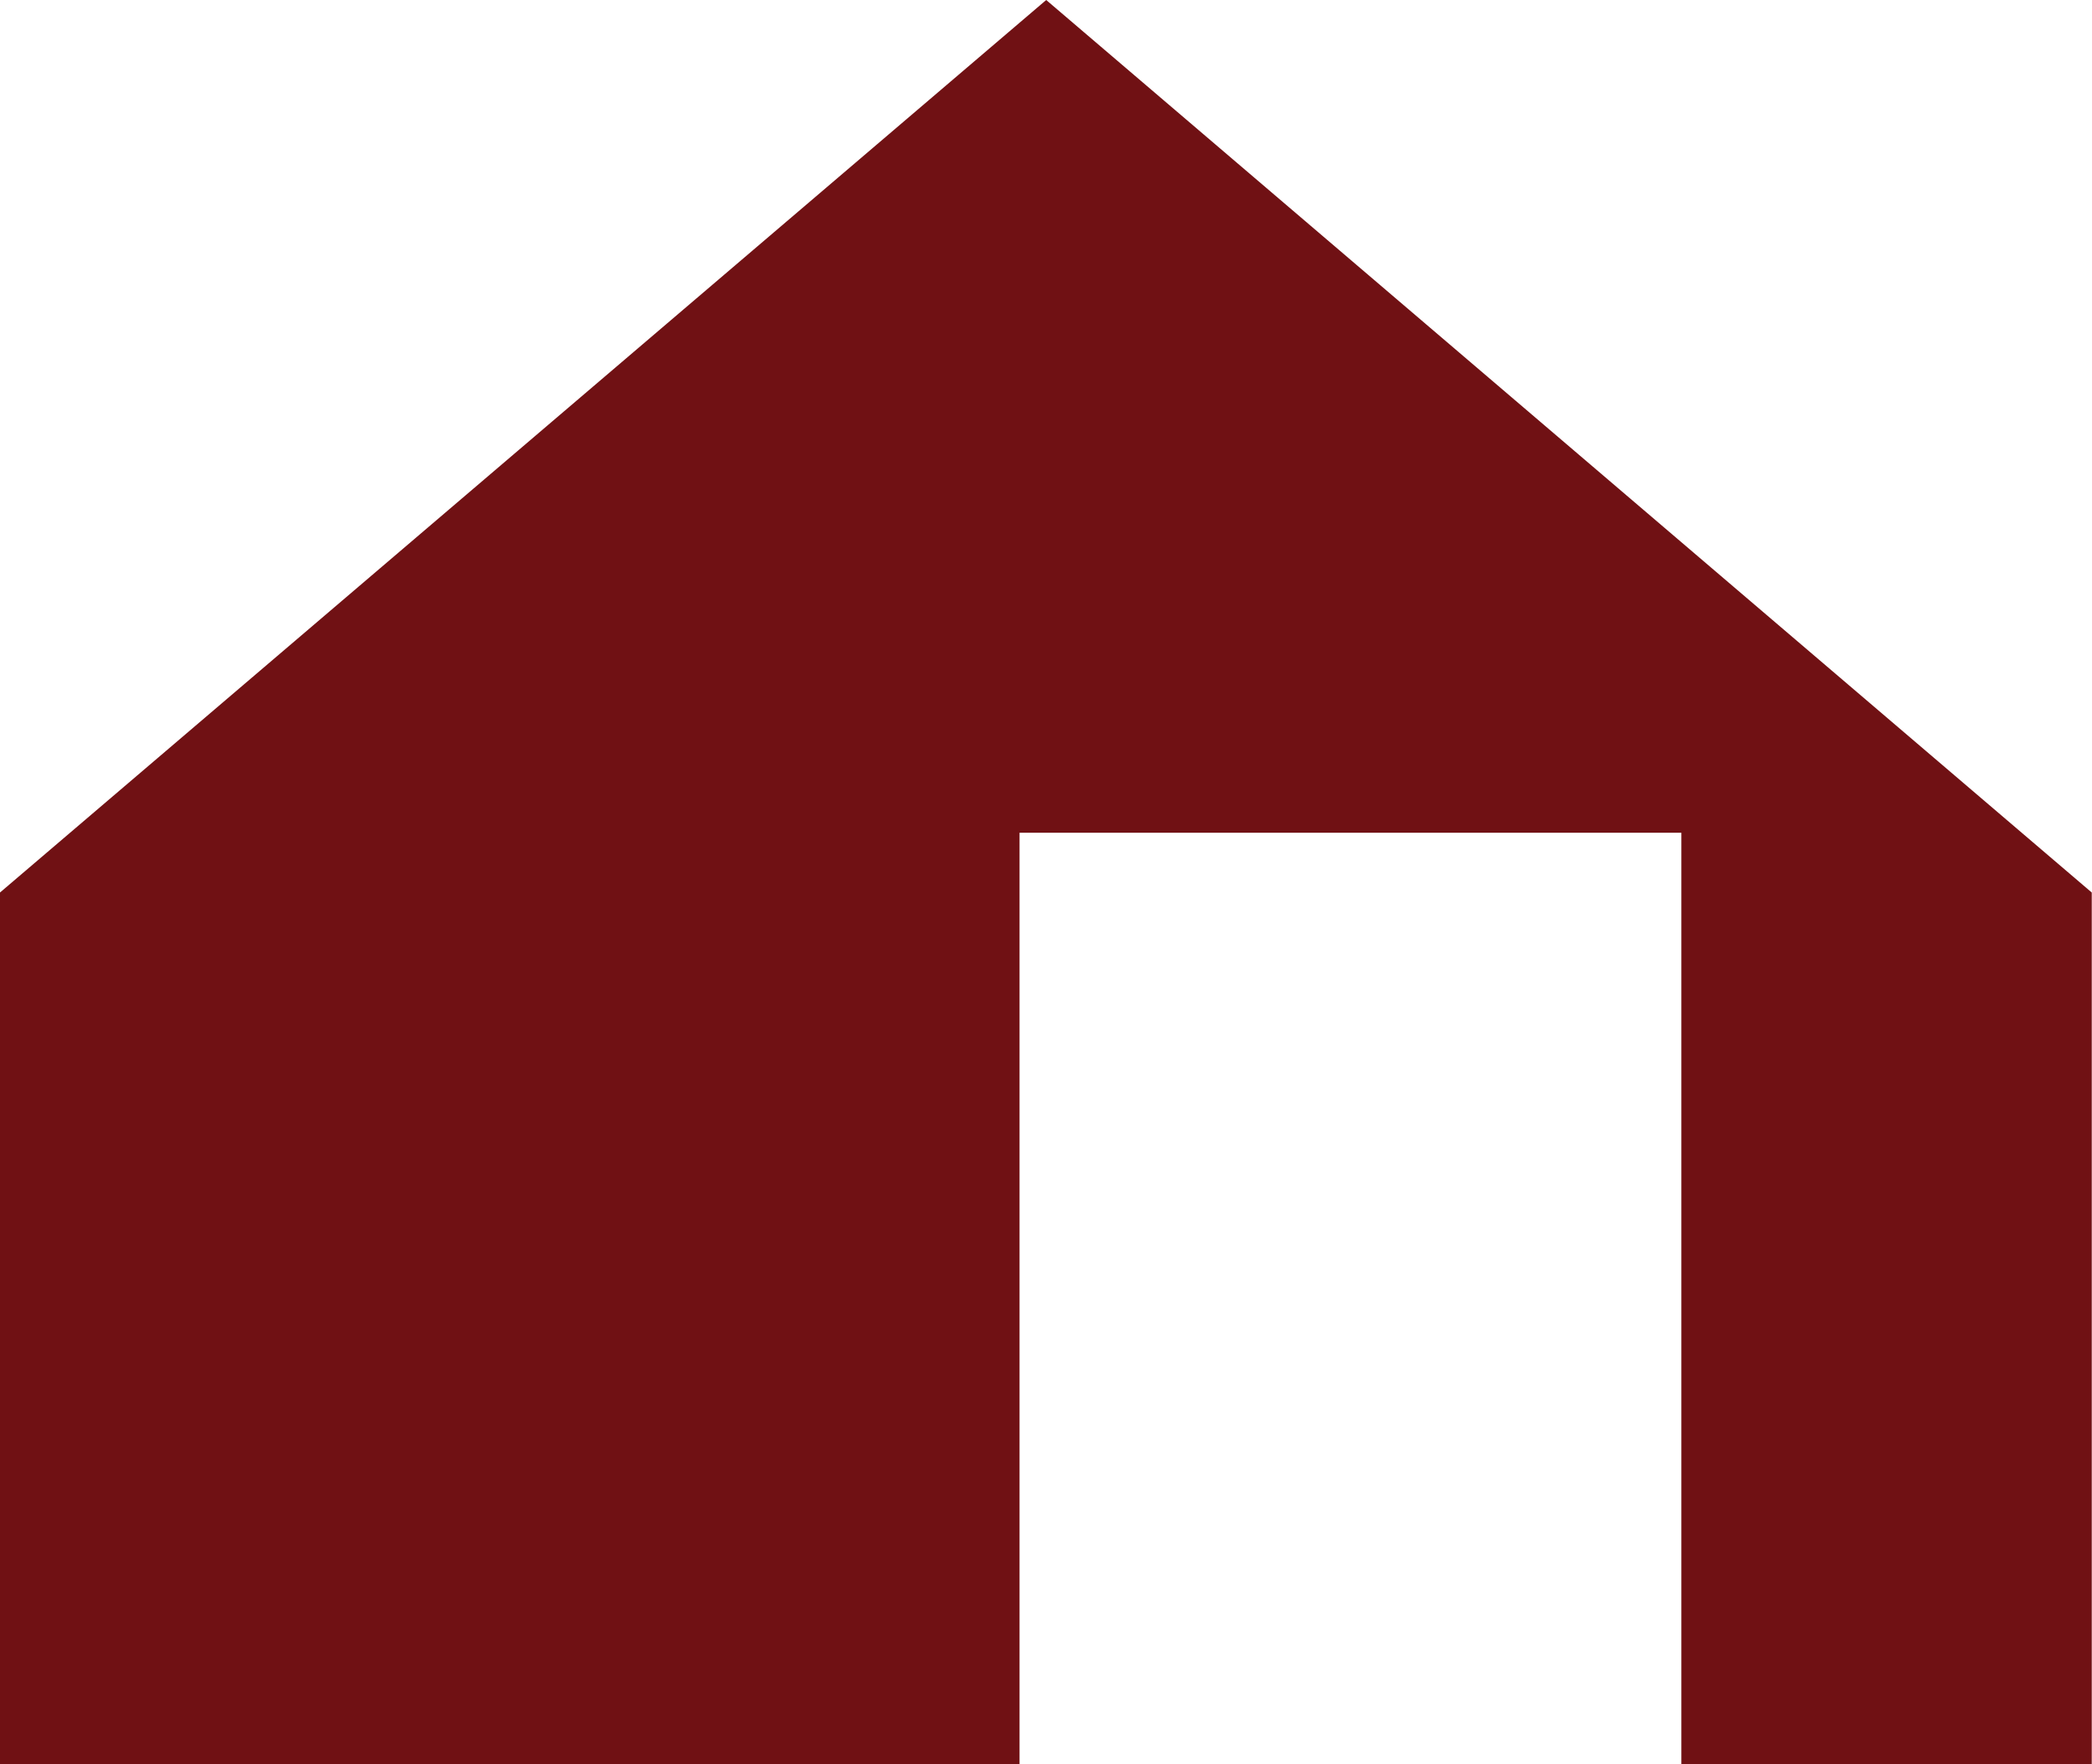 <svg xmlns="http://www.w3.org/2000/svg" version="1.1" xmlns:xlink="http://www.w3.org/1999/xlink" xmlns:svgjs="http://svgjs.dev/svgjs" width="25.411" height="21.431"><svg xmlns="http://www.w3.org/2000/svg" width="25.411" height="21.431" viewBox="0 0 25.411 21.431">
  <path id="SvgjsPath1221" data-name="Path 68" d="M12.792,27.132v10.59H25.176V26.406h8.039V37.722H38.2V27.132L25.5,16.291Z" transform="translate(-12.792 -16.291)" fill="#701114"></path>
</svg><style>@media (prefers-color-scheme: light) { :root { filter: none; } }
@media (prefers-color-scheme: dark) { :root { filter: none; } }
</style></svg>